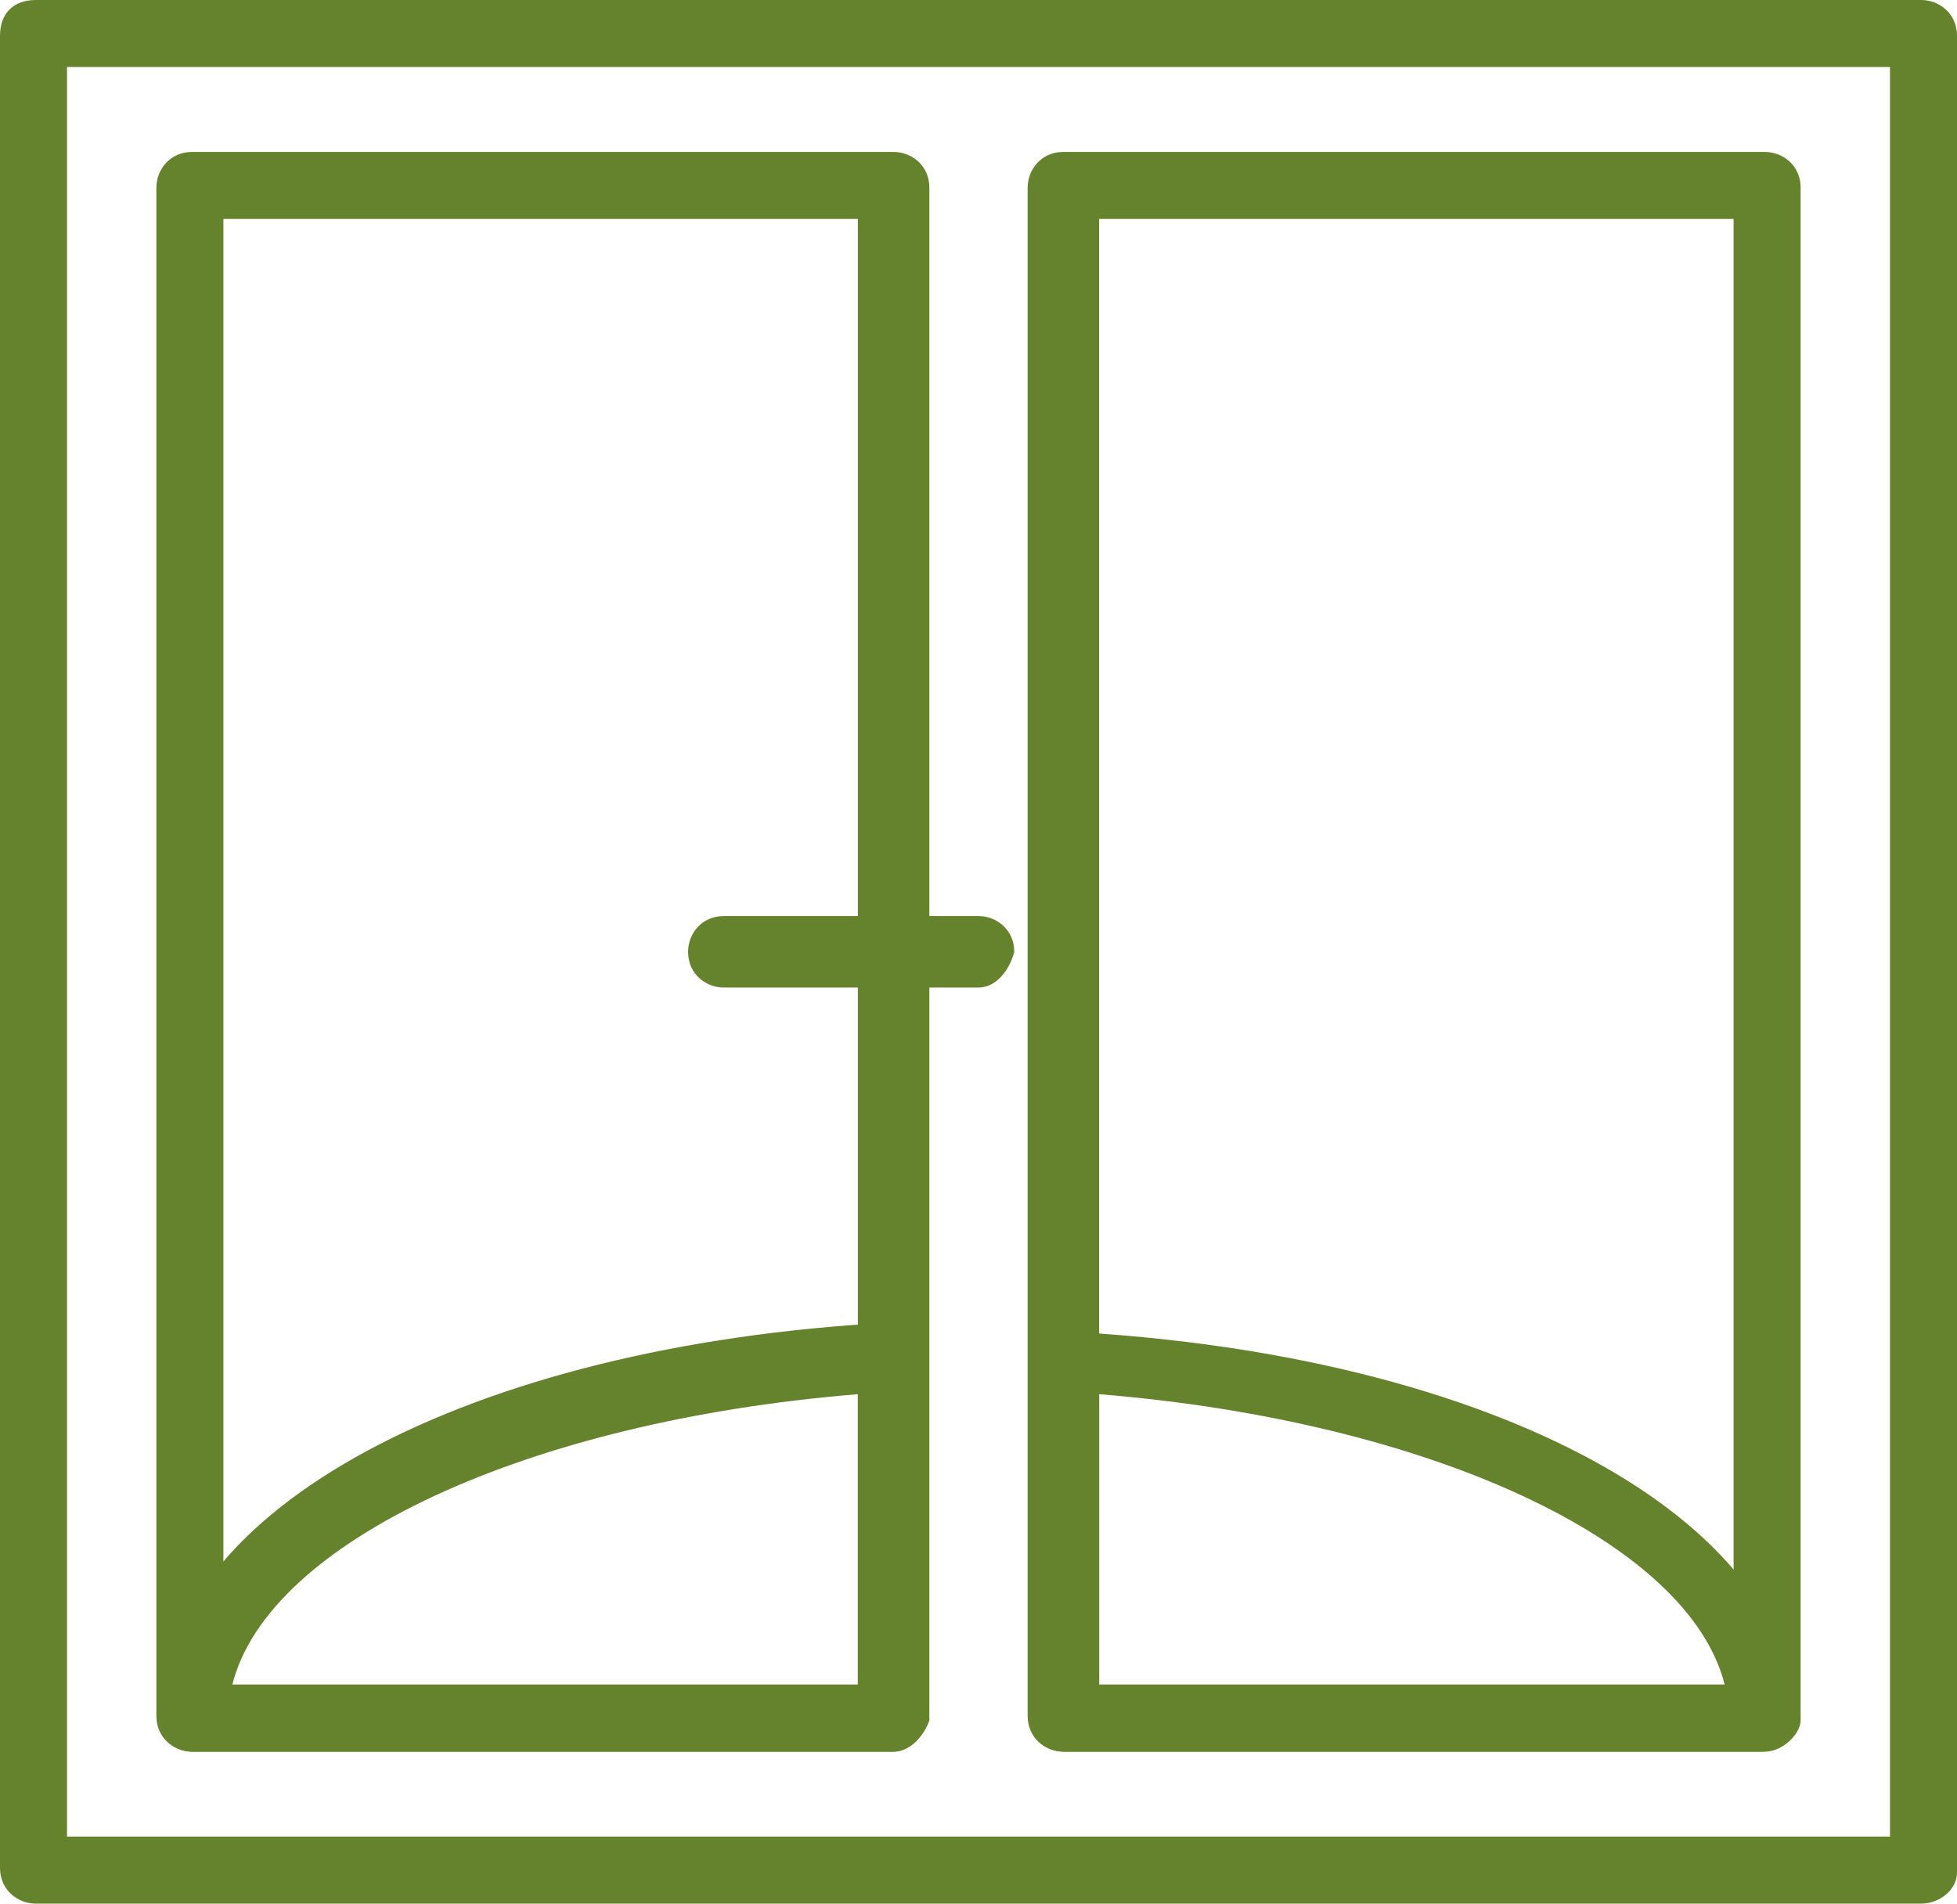 <svg id="Layer_1" style="enable-background:new 0 0 43.8 42.6" xmlns="http://www.w3.org/2000/svg" xml:space="preserve" viewBox="0 0 43.8 42.6" version="1.1" xmlns:xlink="http://www.w3.org/1999/xlink">
<style type="text/css">
	.st0_win{fill:#65832d;}
</style>
<g>
		<path class="st0_win" d="m39.4 39.2h-15.6c-0.2 0-0.4-0.1-0.5-0.2s-0.2-0.3-0.2-0.5v-8c0-0.2 0.1-0.4 0.2-0.5s0.4-0.2 0.6-0.2c9.5 0.5 16.3 4.2 16.3 8.8 0 0.2-0.3 0.6-0.8 0.6zm-14.8-1.5h14c-0.8-3.2-6.6-5.9-14-6.5v6.5z"/>
		<path class="st0_win" d="m20 39.2h-15.7c-0.4 0-0.7-0.3-0.7-0.8 0-4.6 6.9-8.3 16.3-8.8 0.2 0 0.4 0.1 0.6 0.2 0.1 0.1 0.2 0.3 0.2 0.5v8c0 0.2-0.1 0.4-0.2 0.5-0.2 0.3-0.3 0.4-0.5 0.4zm-14.8-1.5h14v-6.5c-7.4 0.6-13.2 3.3-14 6.5z"/>
		<path class="st0_win" d="m43 42.6h-42.2c-0.4 0-0.8-0.3-0.8-0.8v-41c0-0.5 0.3-0.8 0.8-0.8h42.2c0.4 0 0.8 0.3 0.8 0.8v41.1c0 0.4-0.4 0.7-0.8 0.7zm-41.5-1.5h40.8v-39.6h-40.8v39.6zm38-1.9h-15.7c-0.4 0-0.8-0.3-0.8-0.8v-34.2c0-0.4 0.3-0.8 0.8-0.8h15.7c0.4 0 0.8 0.3 0.8 0.8v34.3c0 0.3-0.4 0.7-0.8 0.7zm-14.9-1.5h14.2v-32.8h-14.2v32.8zm-4.6 1.5h-15.7c-0.4 0-0.8-0.3-0.8-0.8v-34.2c0-0.4 0.3-0.8 0.8-0.8h15.7c0.4 0 0.8 0.3 0.8 0.8v34.3c-0.1 0.3-0.4 0.7-0.8 0.7zm-15-1.5h14.2v-32.8h-14.2v32.8z"/>
		<path class="st0_win" d="m21.9 22.1h-5.7c-0.4 0-0.8-0.3-0.8-0.8 0-0.4 0.3-0.8 0.8-0.8h5.7c0.4 0 0.8 0.3 0.8 0.8-0.1 0.4-0.4 0.8-0.8 0.8z"/>
</g>
</svg>

